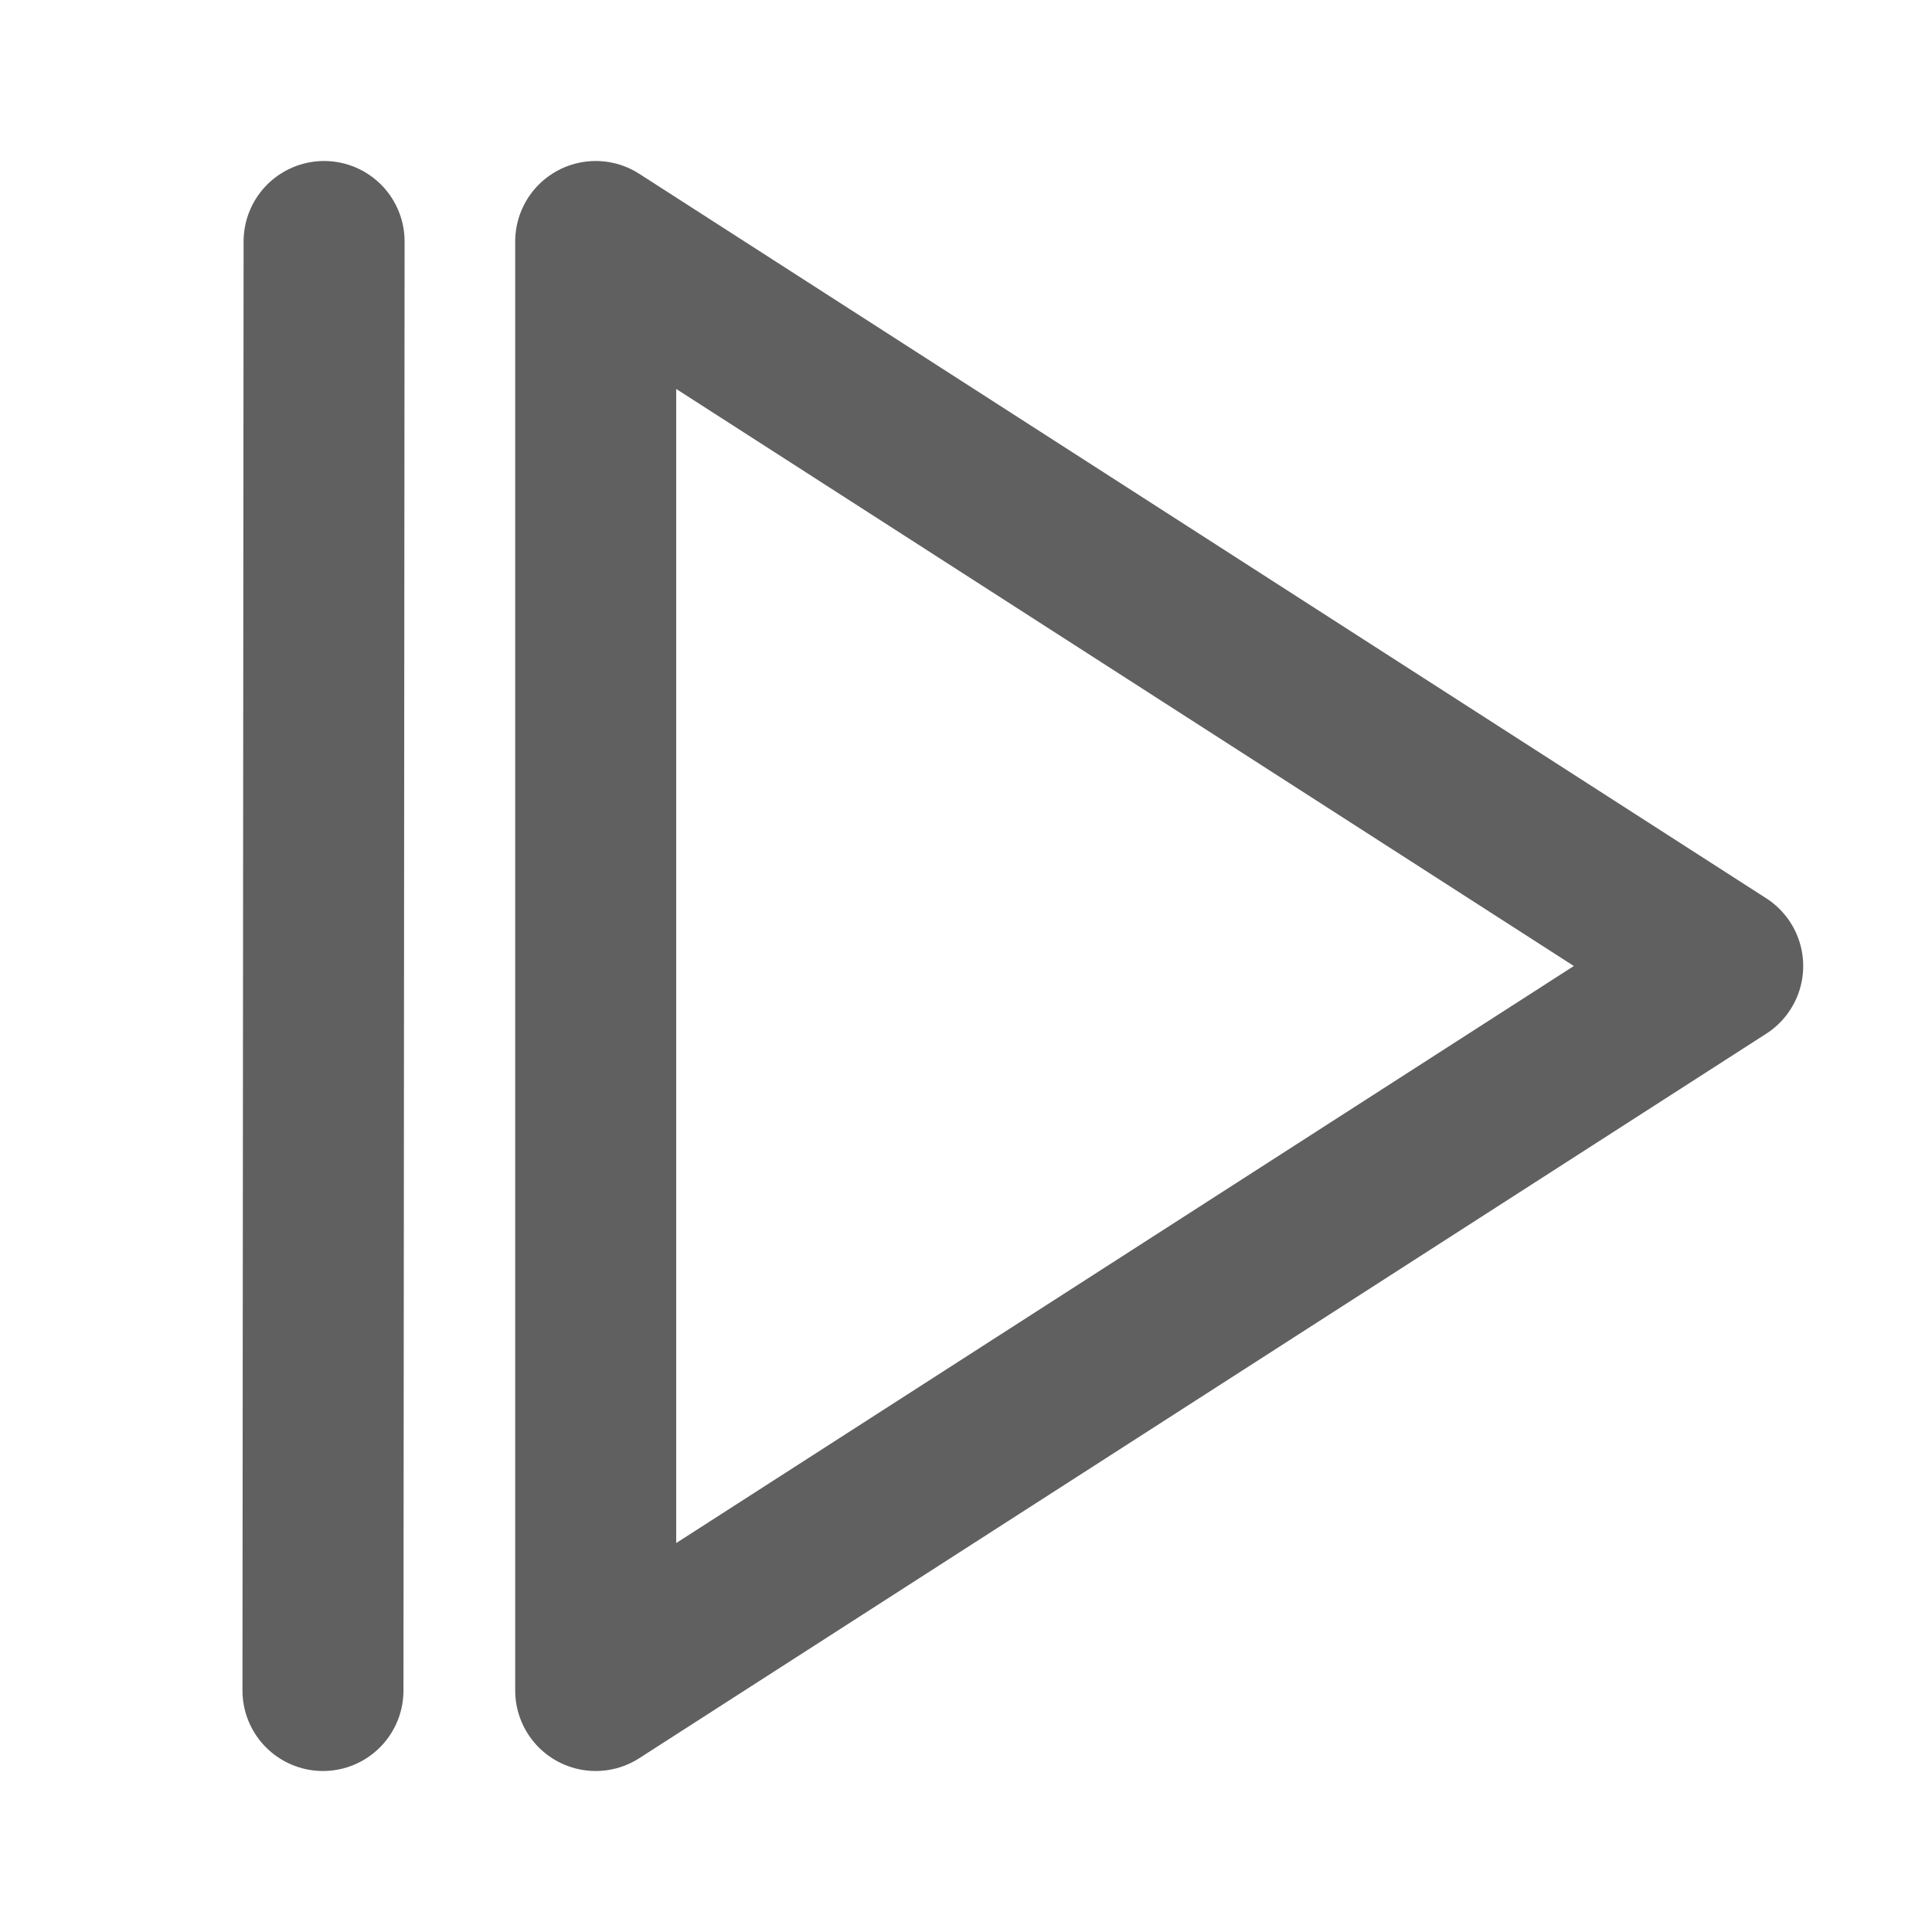 <?xml version="1.0" encoding="UTF-8" standalone="no"?>
<svg
   width="20"
   height="20"
   viewBox="0 0 24 24"
   fill="none"
   stroke="#606060"
   stroke-width="2"
   stroke-linecap="round"
   stroke-linejoin="round"
   class="feather feather-play"
   version="1.1"
   id="svg1650"
   sodipodi:docname="resume.svg"
   inkscape:version="1.2.2 (b0a8486541, 2022-12-01)"
   xmlns:inkscape="http://www.inkscape.org/namespaces/inkscape"
   xmlns:sodipodi="http://sodipodi.sourceforge.net/DTD/sodipodi-0.dtd"
   xmlns="http://www.w3.org/2000/svg"
   xmlns:svg="http://www.w3.org/2000/svg">
  <sodipodi:namedview
     id="namedview1652"
     pagecolor="#ffffff"
     bordercolor="#666666"
     borderopacity="1.0"
     inkscape:showpageshadow="2"
     inkscape:pageopacity="0.0"
     inkscape:pagecheckerboard="0"
     inkscape:deskcolor="#d1d1d1"
     showgrid="false"
     inkscape:zoom="40.55"
     inkscape:cx="9.1985203"
     inkscape:cy="10.024661"
     inkscape:window-width="1280"
     inkscape:window-height="962"
     inkscape:window-x="0"
     inkscape:window-y="0"
     inkscape:window-maximized="1"
     inkscape:current-layer="svg1650" />
  <polygon
     points="19,12 5,21 5,3 "
     id="polygon1648"
     transform="translate(2.4)" />
  <defs
     id="defs1654" />
  <path
     style="fill:none;stroke:#606060;stroke-width:2;stroke-linecap:round;stroke-linejoin:miter;stroke-dasharray:none;stroke-opacity:1"
     d="M 4.026,3 4.012,21"
     id="path3135" />
</svg>

